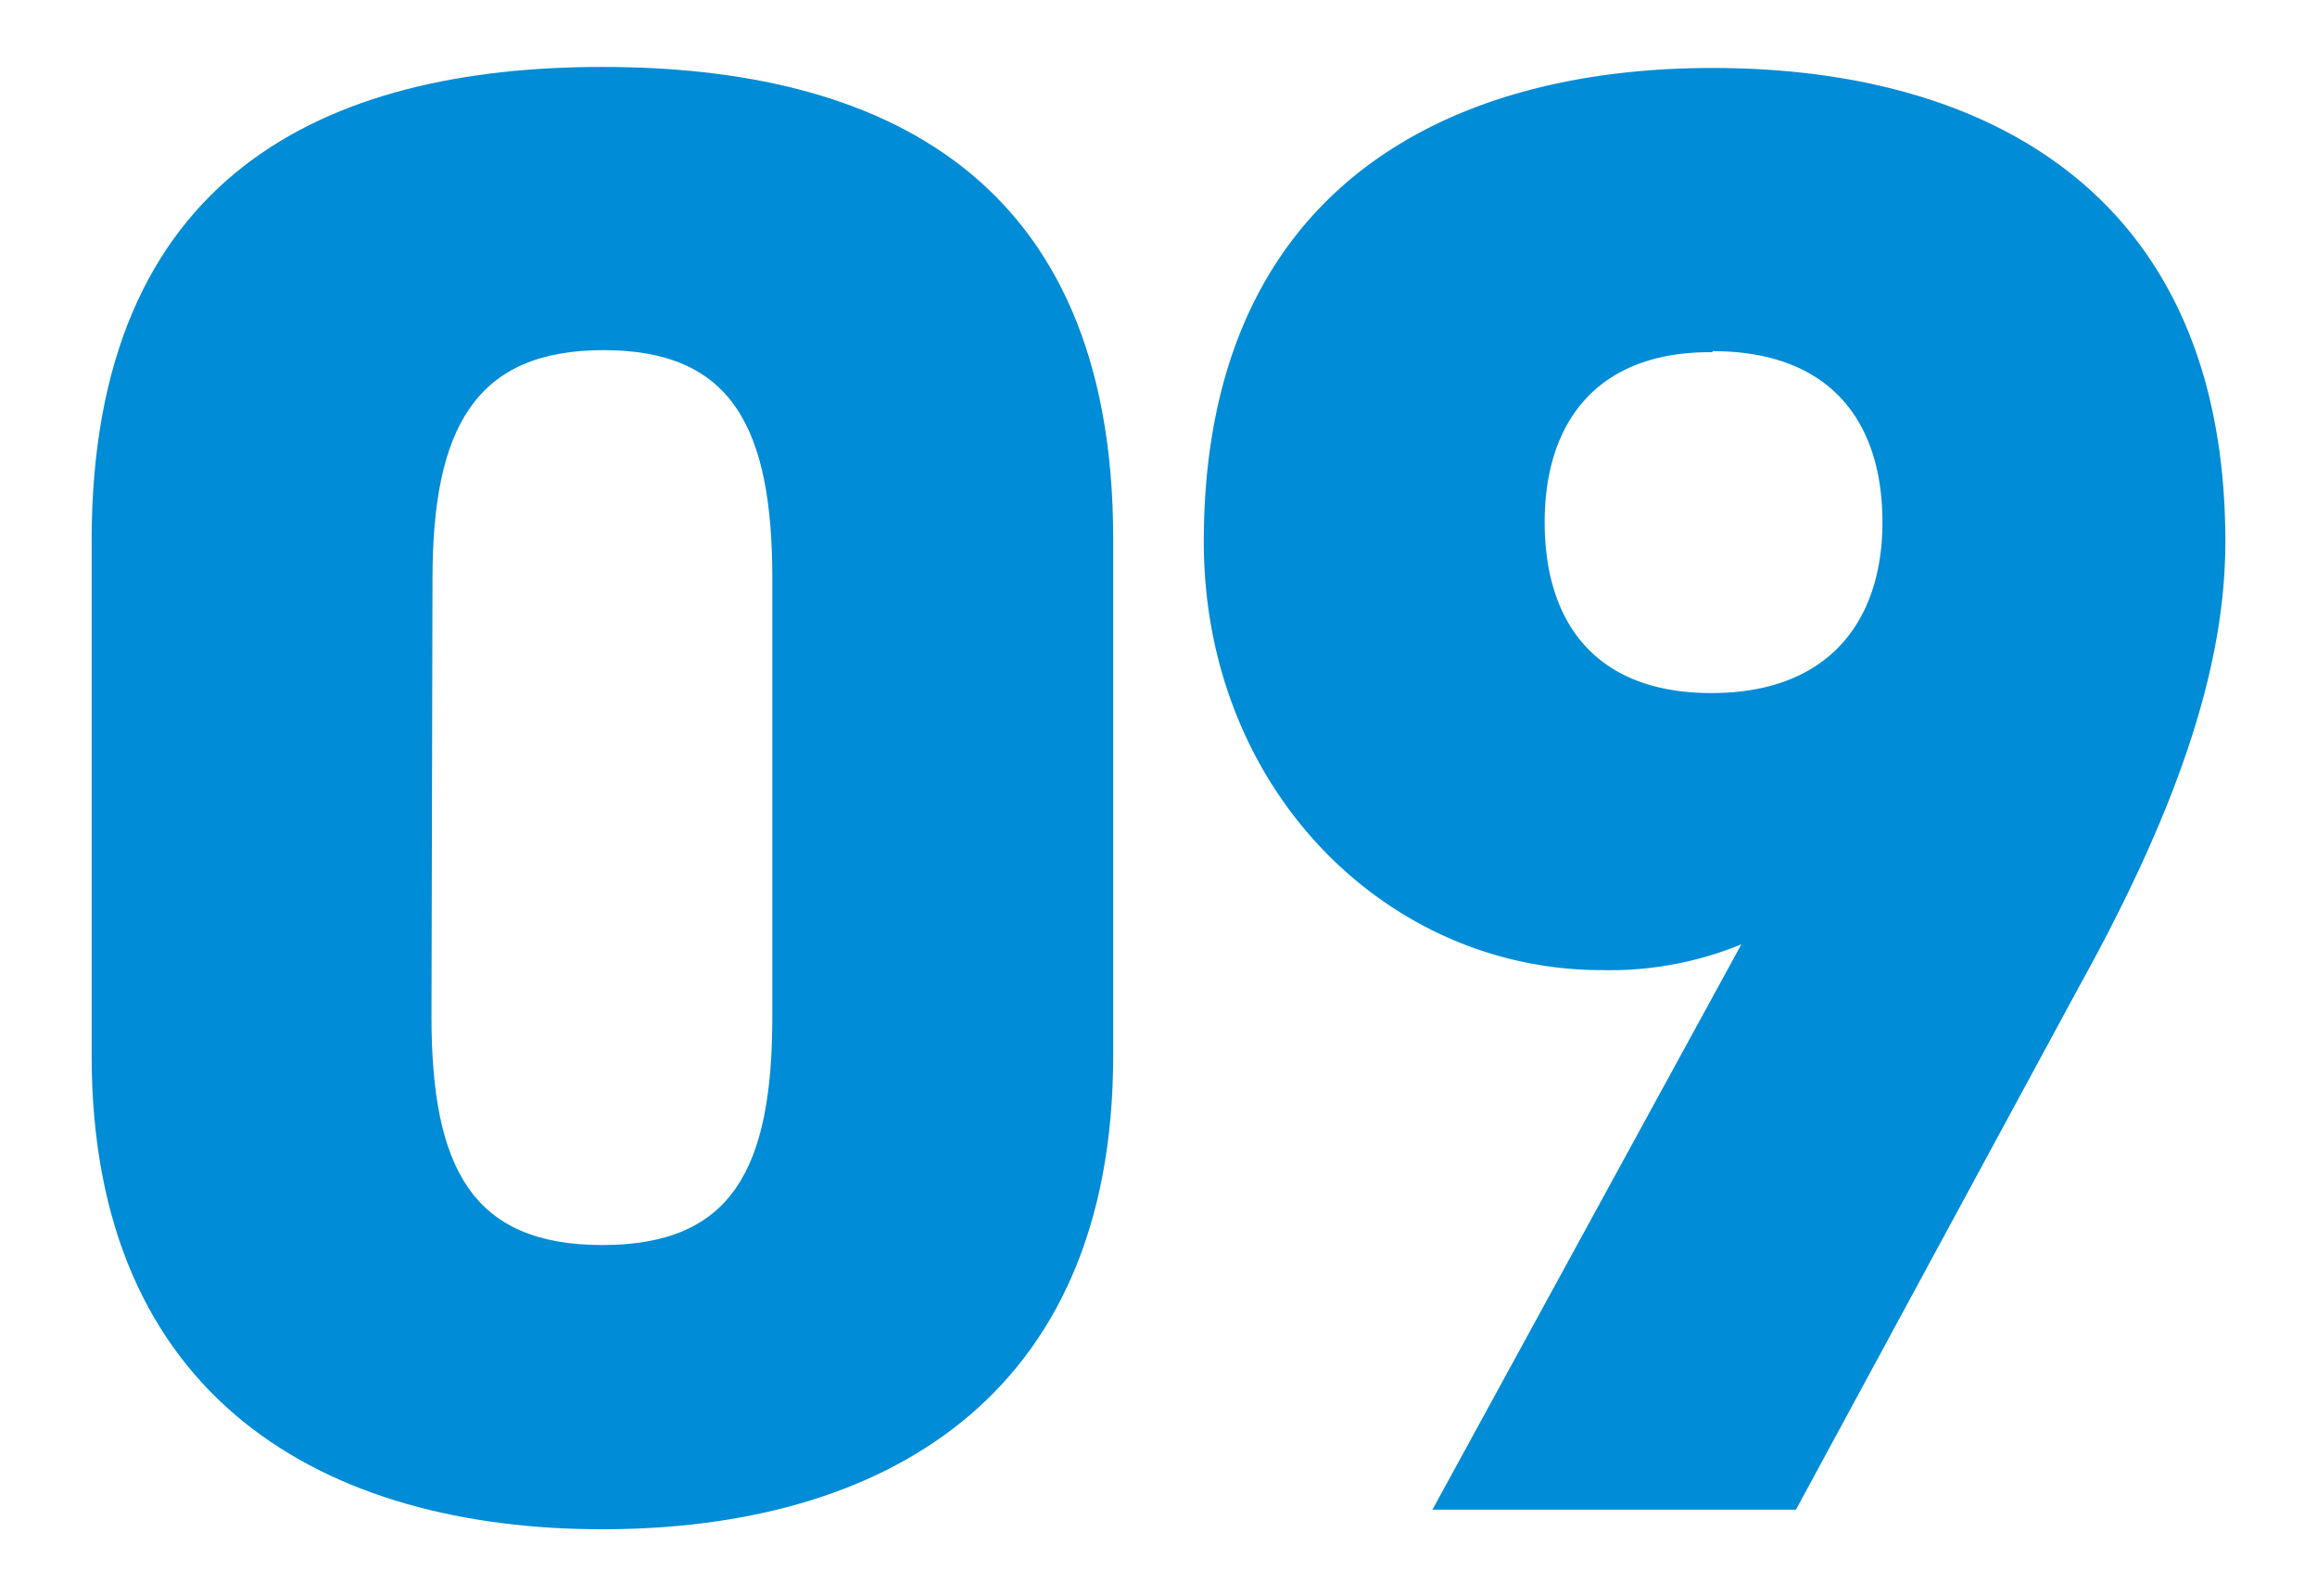 <svg xmlns="http://www.w3.org/2000/svg" viewBox="0 0 90 62"><defs><style>.cls-1{fill:#008cd6;}</style></defs><g id="レイヤー_1" data-name="レイヤー 1"><path class="cls-1" d="M23.4,59.4c-10.72,0-19.84-5-19.84-18.4V21C3.56,6.76,12.68,2.6,23.4,2.6S43.24,6.76,43.24,20.92V41C43.24,54.44,34.12,59.4,23.4,59.4ZM16.76,39.48c0,5.92,1.6,8.88,6.64,8.88S30,45.4,30,39.48v-17c0-5.92-1.6-8.88-6.56-8.88s-6.64,3-6.64,8.88Z"/><path class="cls-1" d="M67.64,36.68a13.44,13.44,0,0,1-5.44,1c-8.32,0-15.44-7-15.44-16.64,0-13.44,9.12-18.4,19.76-18.4,10.8,0,19.92,5,19.92,18.4,0,4.56-1.6,9.92-5.68,17.28l-11,20.32H55.64Zm-1.12-23C62,13.64,60,16.44,60,20.28s1.92,6.64,6.48,6.64,6.64-2.8,6.64-6.64S71.16,13.64,66.52,13.64Z"/></g></svg>